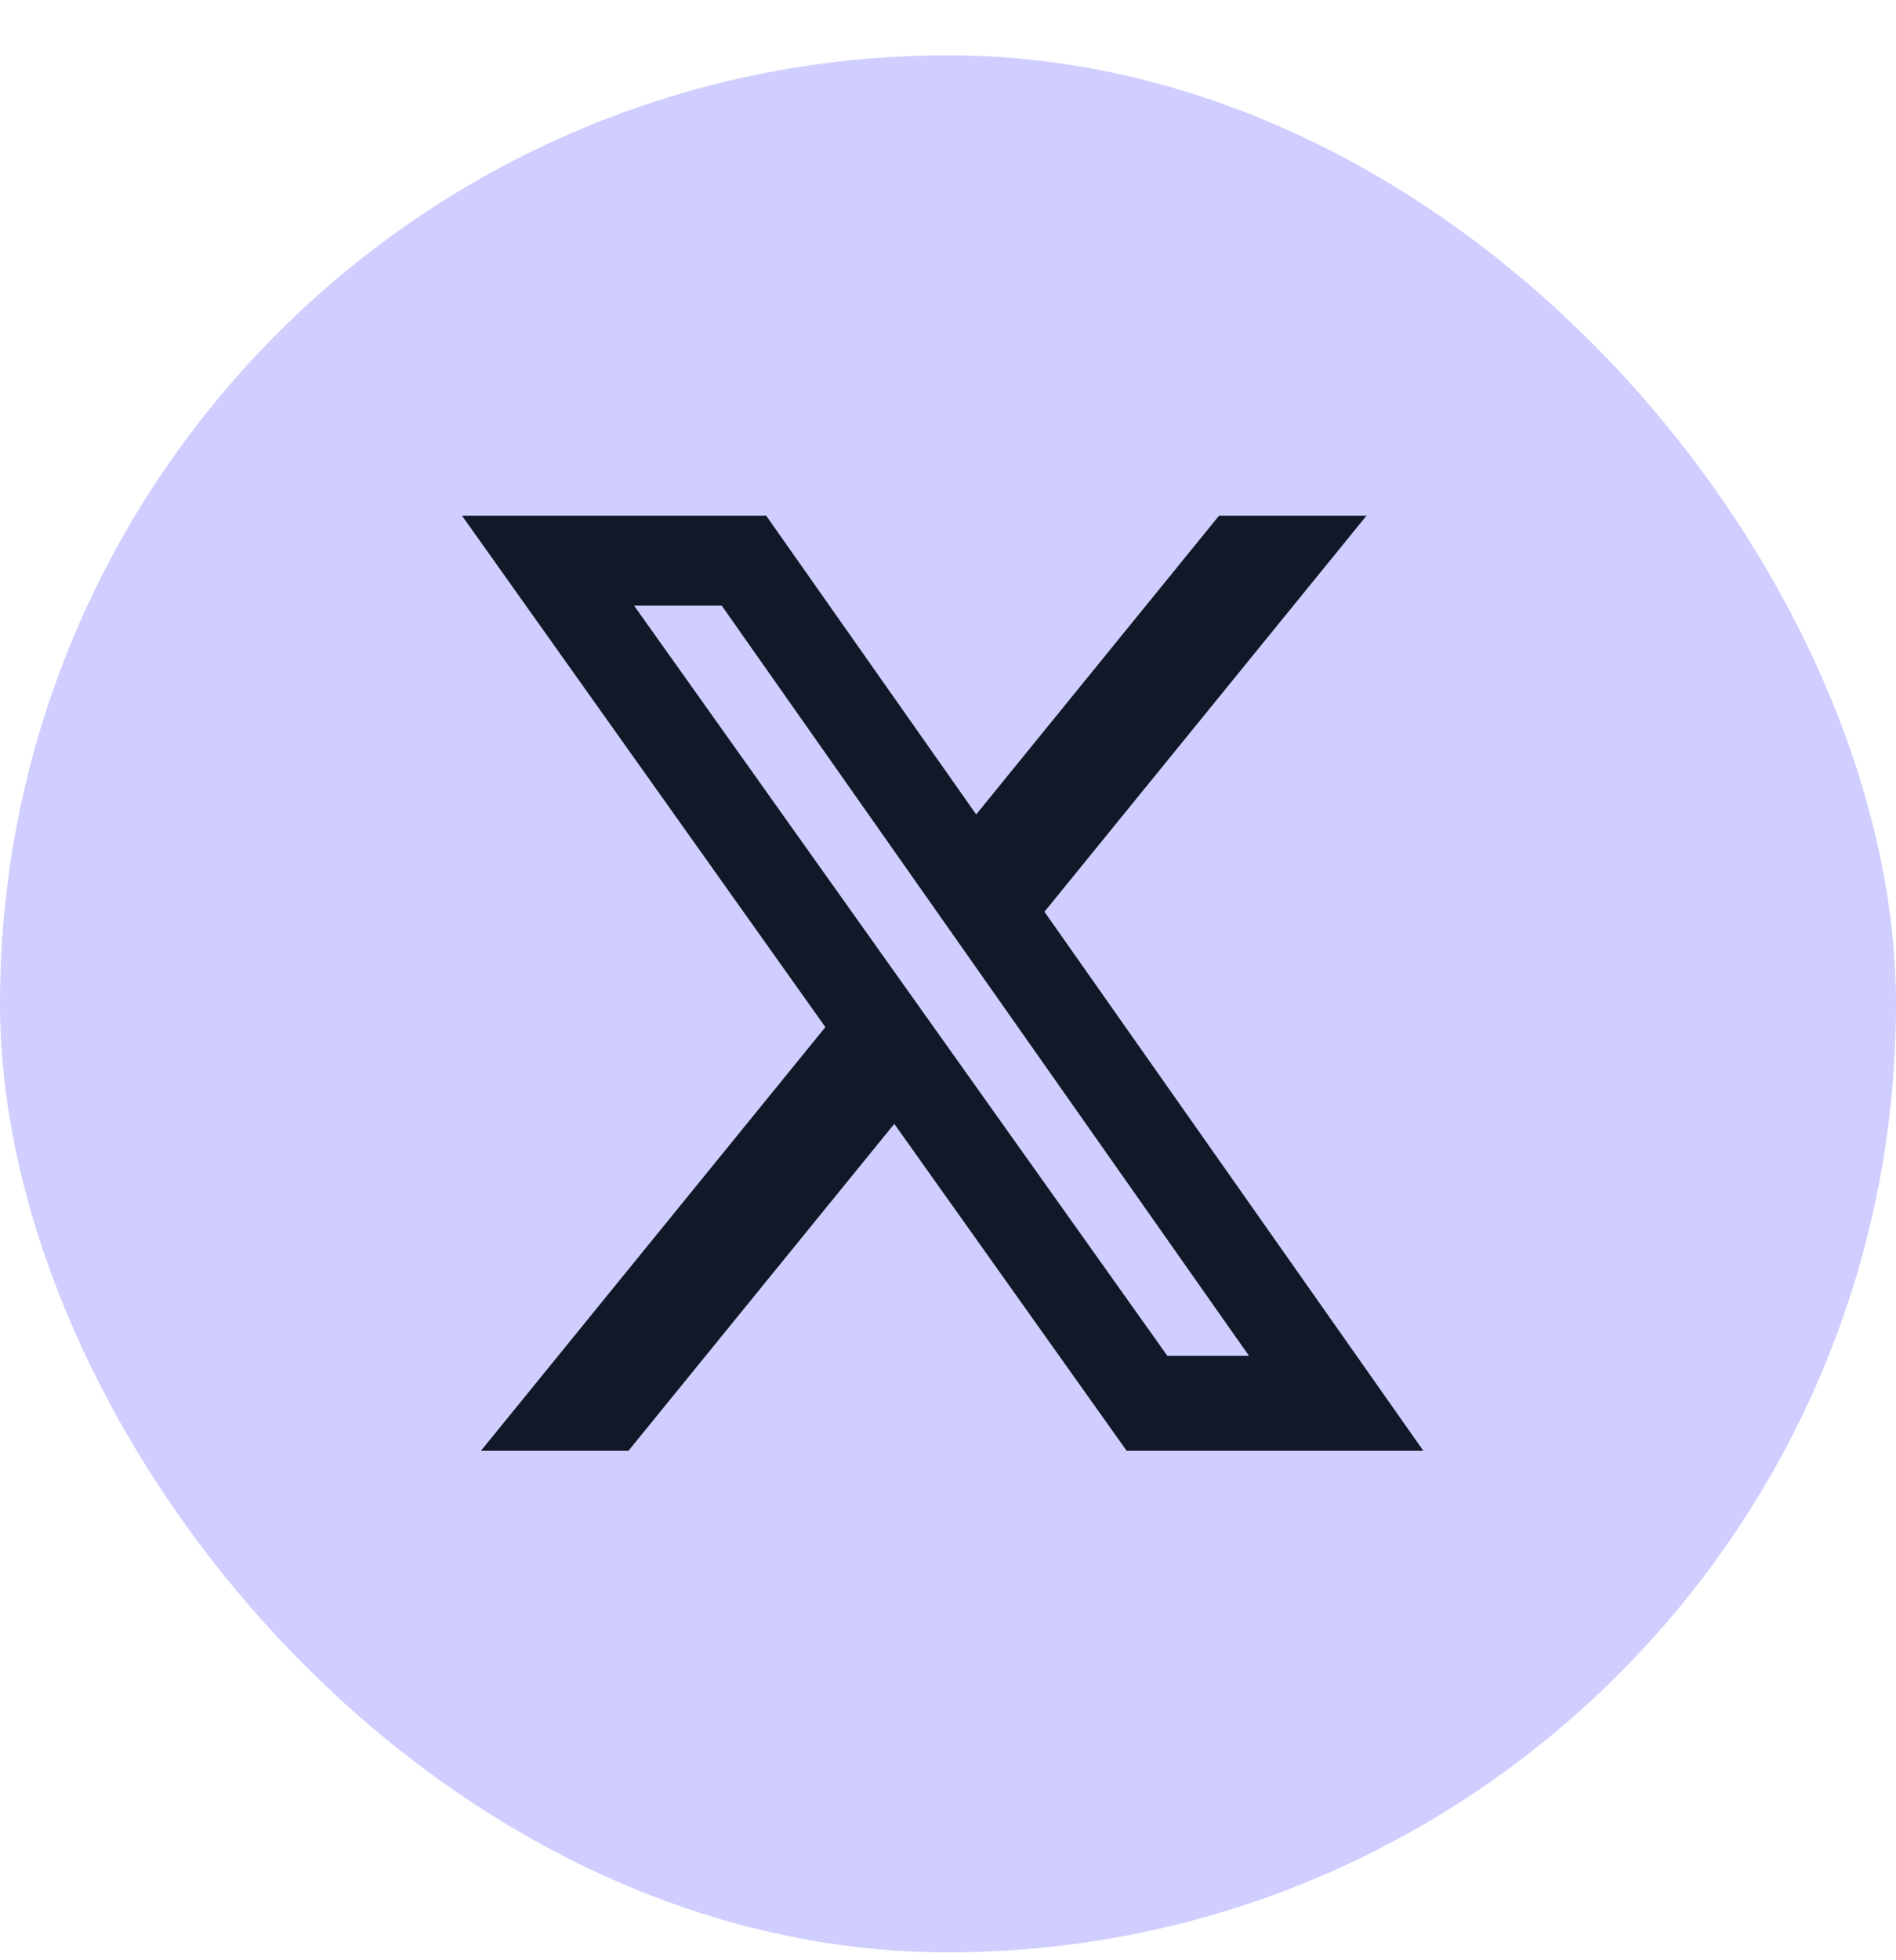 <svg width="30" height="31" viewBox="0 0 30 31" fill="none" xmlns="http://www.w3.org/2000/svg">
<rect y="0.875" width="30" height="30" rx="15" fill="#D0CEFF"/>
<path d="M19.289 8.155H21.622L16.526 14.419L22.521 22.943H17.827L14.15 17.773L9.944 22.943H7.61L13.06 16.243L7.31 8.155H12.123L15.446 12.88L19.289 8.155ZM18.471 21.442H19.763L11.42 9.578H10.033L18.471 21.442Z" fill="#111827"/>
</svg>
